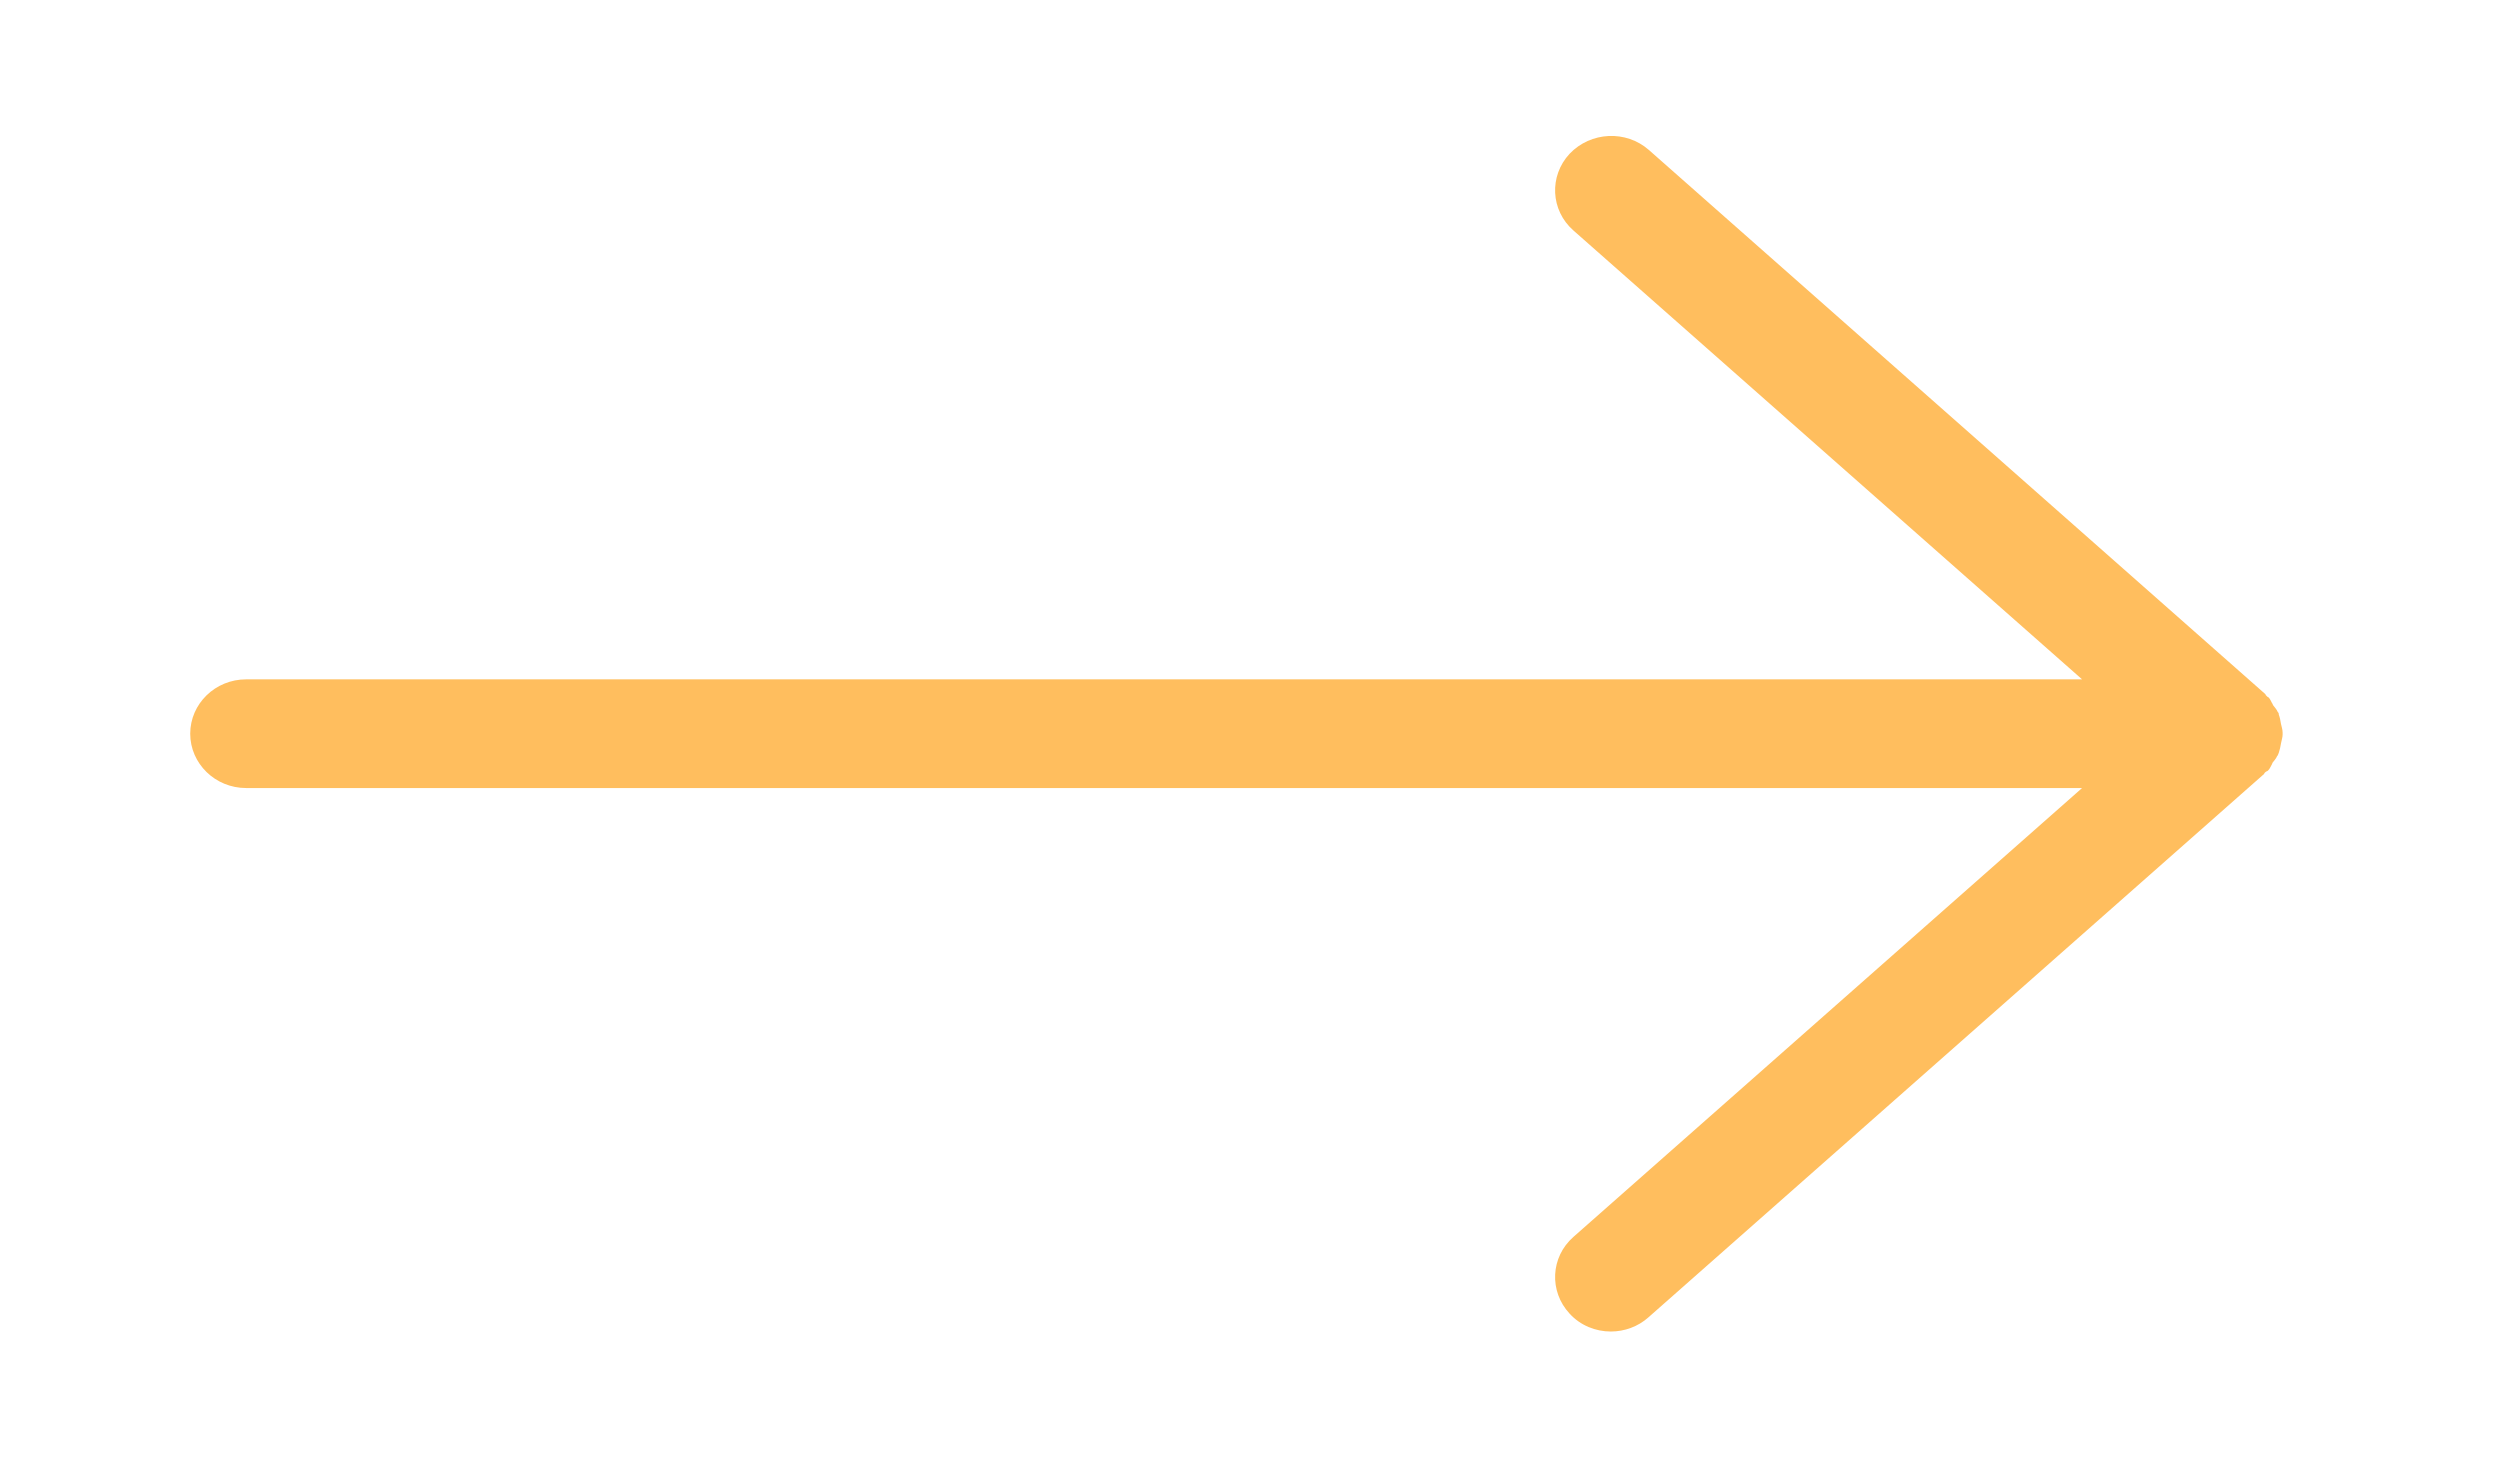 <?xml version="1.0" encoding="UTF-8"?><svg id="uuid-75aaaa95-b21e-42e5-b002-37c30c367fc1" xmlns="http://www.w3.org/2000/svg" width="46" height="27" viewBox="0 0 46 27"><path d="m41.91,13.9s.01-.03.02-.05c.02-.06.03-.11.04-.17.01-.06.03-.11.03-.16,0,0,0-.02,0-.02s0-.02,0-.02c0-.06-.02-.11-.03-.16-.01-.06-.02-.12-.04-.17,0-.02,0-.03-.02-.05-.02-.05-.06-.09-.09-.13,0,0,0,0,0-.01-.03-.04-.04-.09-.08-.13,0,0-.01,0-.02-.01-.01-.01-.02-.02-.03-.03,0,0,0-.01-.01-.02L30.34,2.76c-.42-.37-1.07-.34-1.46.07-.38.41-.35,1.04.07,1.41l9.36,8.26H4.53c-.57,0-1.03.45-1.03,1s.46,1,1.03,1h33.78l-9.36,8.26c-.42.37-.45,1-.07,1.41.2.22.48.33.76.33.25,0,.5-.09.69-.26l11.33-10s0-.01.01-.02c.01-.01.02-.02.04-.03,0,0,.01,0,.02-.01.04-.04.05-.08.08-.13,0,0,0,0,0-.01.03-.04.07-.08.09-.13Z" style="fill:#ffbe5e;"/></svg>